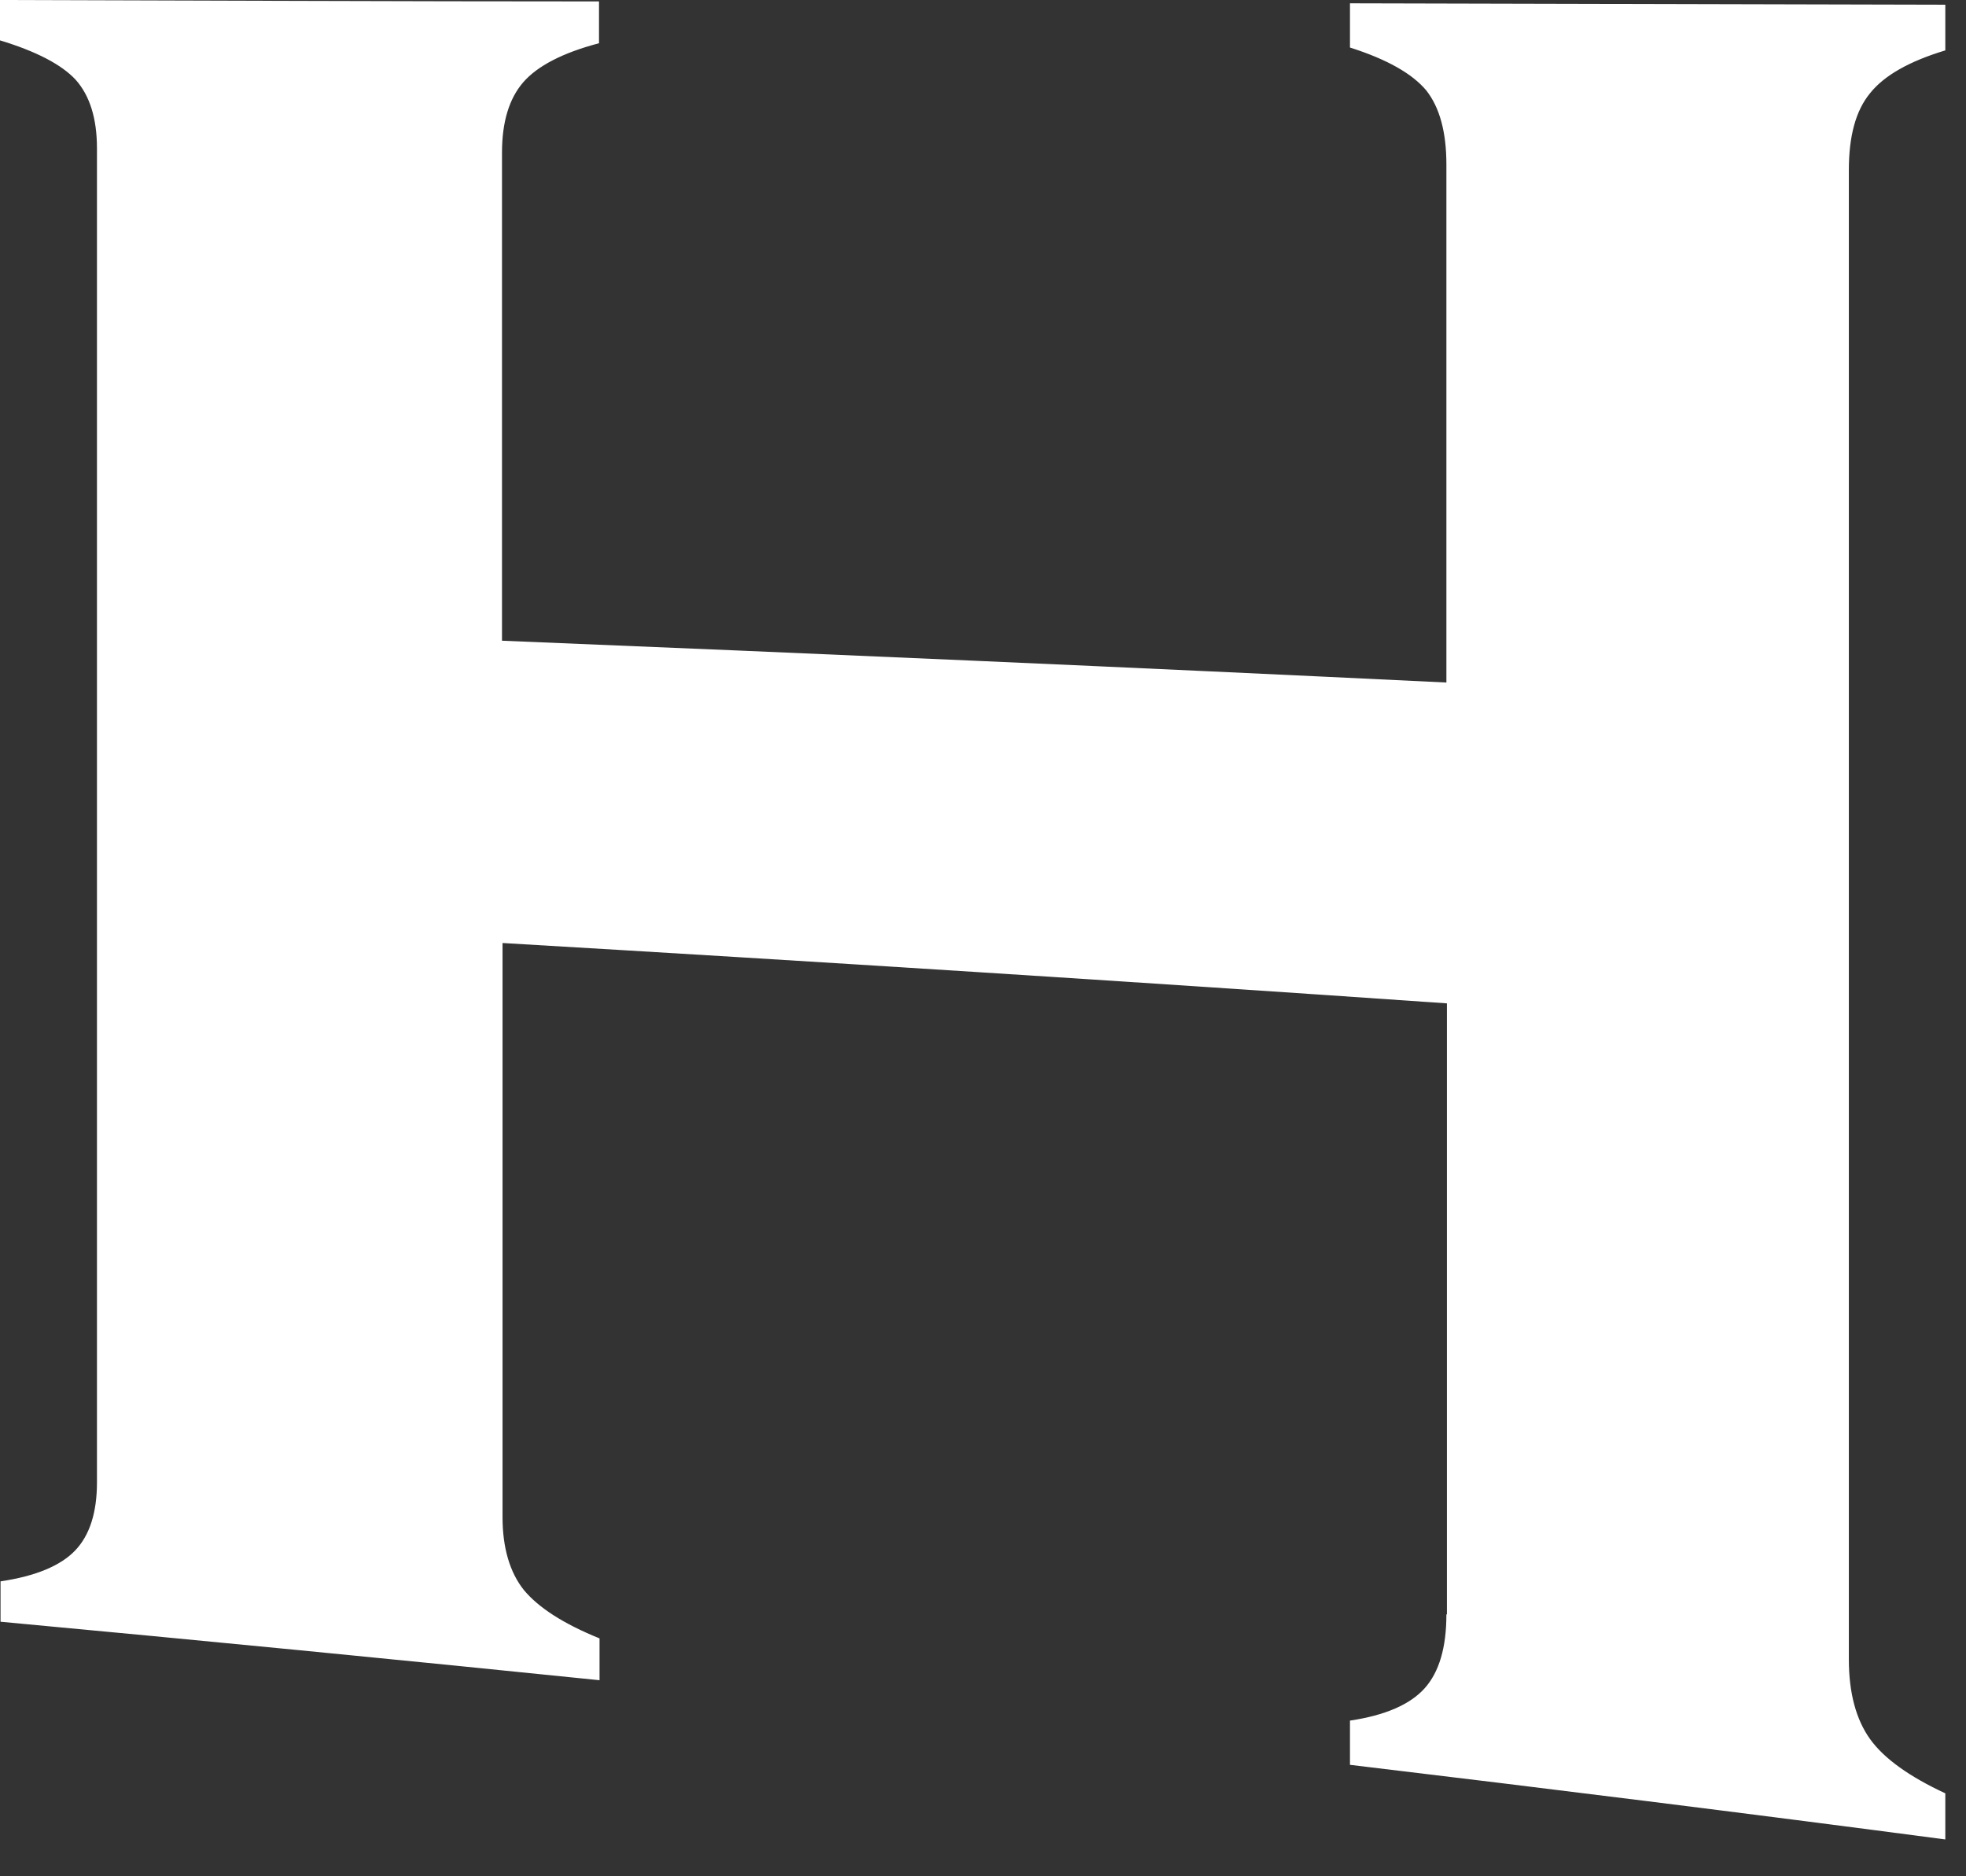<?xml version="1.0" encoding="utf-8"?>
<svg xmlns="http://www.w3.org/2000/svg" fill="none" height="100%" overflow="visible" preserveAspectRatio="none" style="display: block;" viewBox="0 0 44 42" width="100%">
<rect x="0" y="0" width="44" height="42" fill="#333333" stroke="none"/>
<path d="M32.371 36.143C32.371 36.877 32.209 37.43 31.884 37.792C31.559 38.154 31.002 38.398 30.213 38.515V39.505C34.658 40.037 39.103 40.59 43.537 41.175V40.143C42.736 39.771 42.168 39.367 41.854 38.93C41.541 38.494 41.378 37.898 41.378 37.143V3.809C41.378 3.054 41.529 2.479 41.854 2.085C42.168 1.692 42.725 1.373 43.537 1.128V0.106C39.103 0.096 34.658 0.085 30.213 0.074V1.064C31.048 1.33 31.605 1.649 31.919 2.022C32.221 2.405 32.371 2.958 32.371 3.681V15.278C25.338 14.938 18.292 14.63 11.235 14.342V3.415C11.235 2.724 11.398 2.202 11.711 1.841C12.025 1.479 12.593 1.181 13.406 0.968V0.032C8.949 0.032 4.48 0.011 0 0V0.904C0.812 1.149 1.381 1.447 1.695 1.787C2.008 2.139 2.17 2.649 2.17 3.32V33.185C2.17 33.855 2.008 34.366 1.683 34.706C1.358 35.047 0.801 35.281 0.012 35.398V36.302C4.48 36.717 8.949 37.154 13.418 37.611V36.675C12.605 36.345 12.048 35.983 11.723 35.59C11.409 35.196 11.247 34.643 11.247 33.962V21.109C18.304 21.524 25.349 21.971 32.383 22.46V36.132L32.371 36.143Z" fill="url(#paint0_radial_0_8)" id="Vector"/>
<defs>
<radialGradient cx="0" cy="0" gradientTransform="translate(21.769 20.588) scale(21.769 20.588)" gradientUnits="userSpaceOnUse" id="paint0_radial_0_8" r="1">
<stop stop-color="white"/>
<stop offset="1" stop-color="white"/>
</radialGradient>
</defs>
</svg>